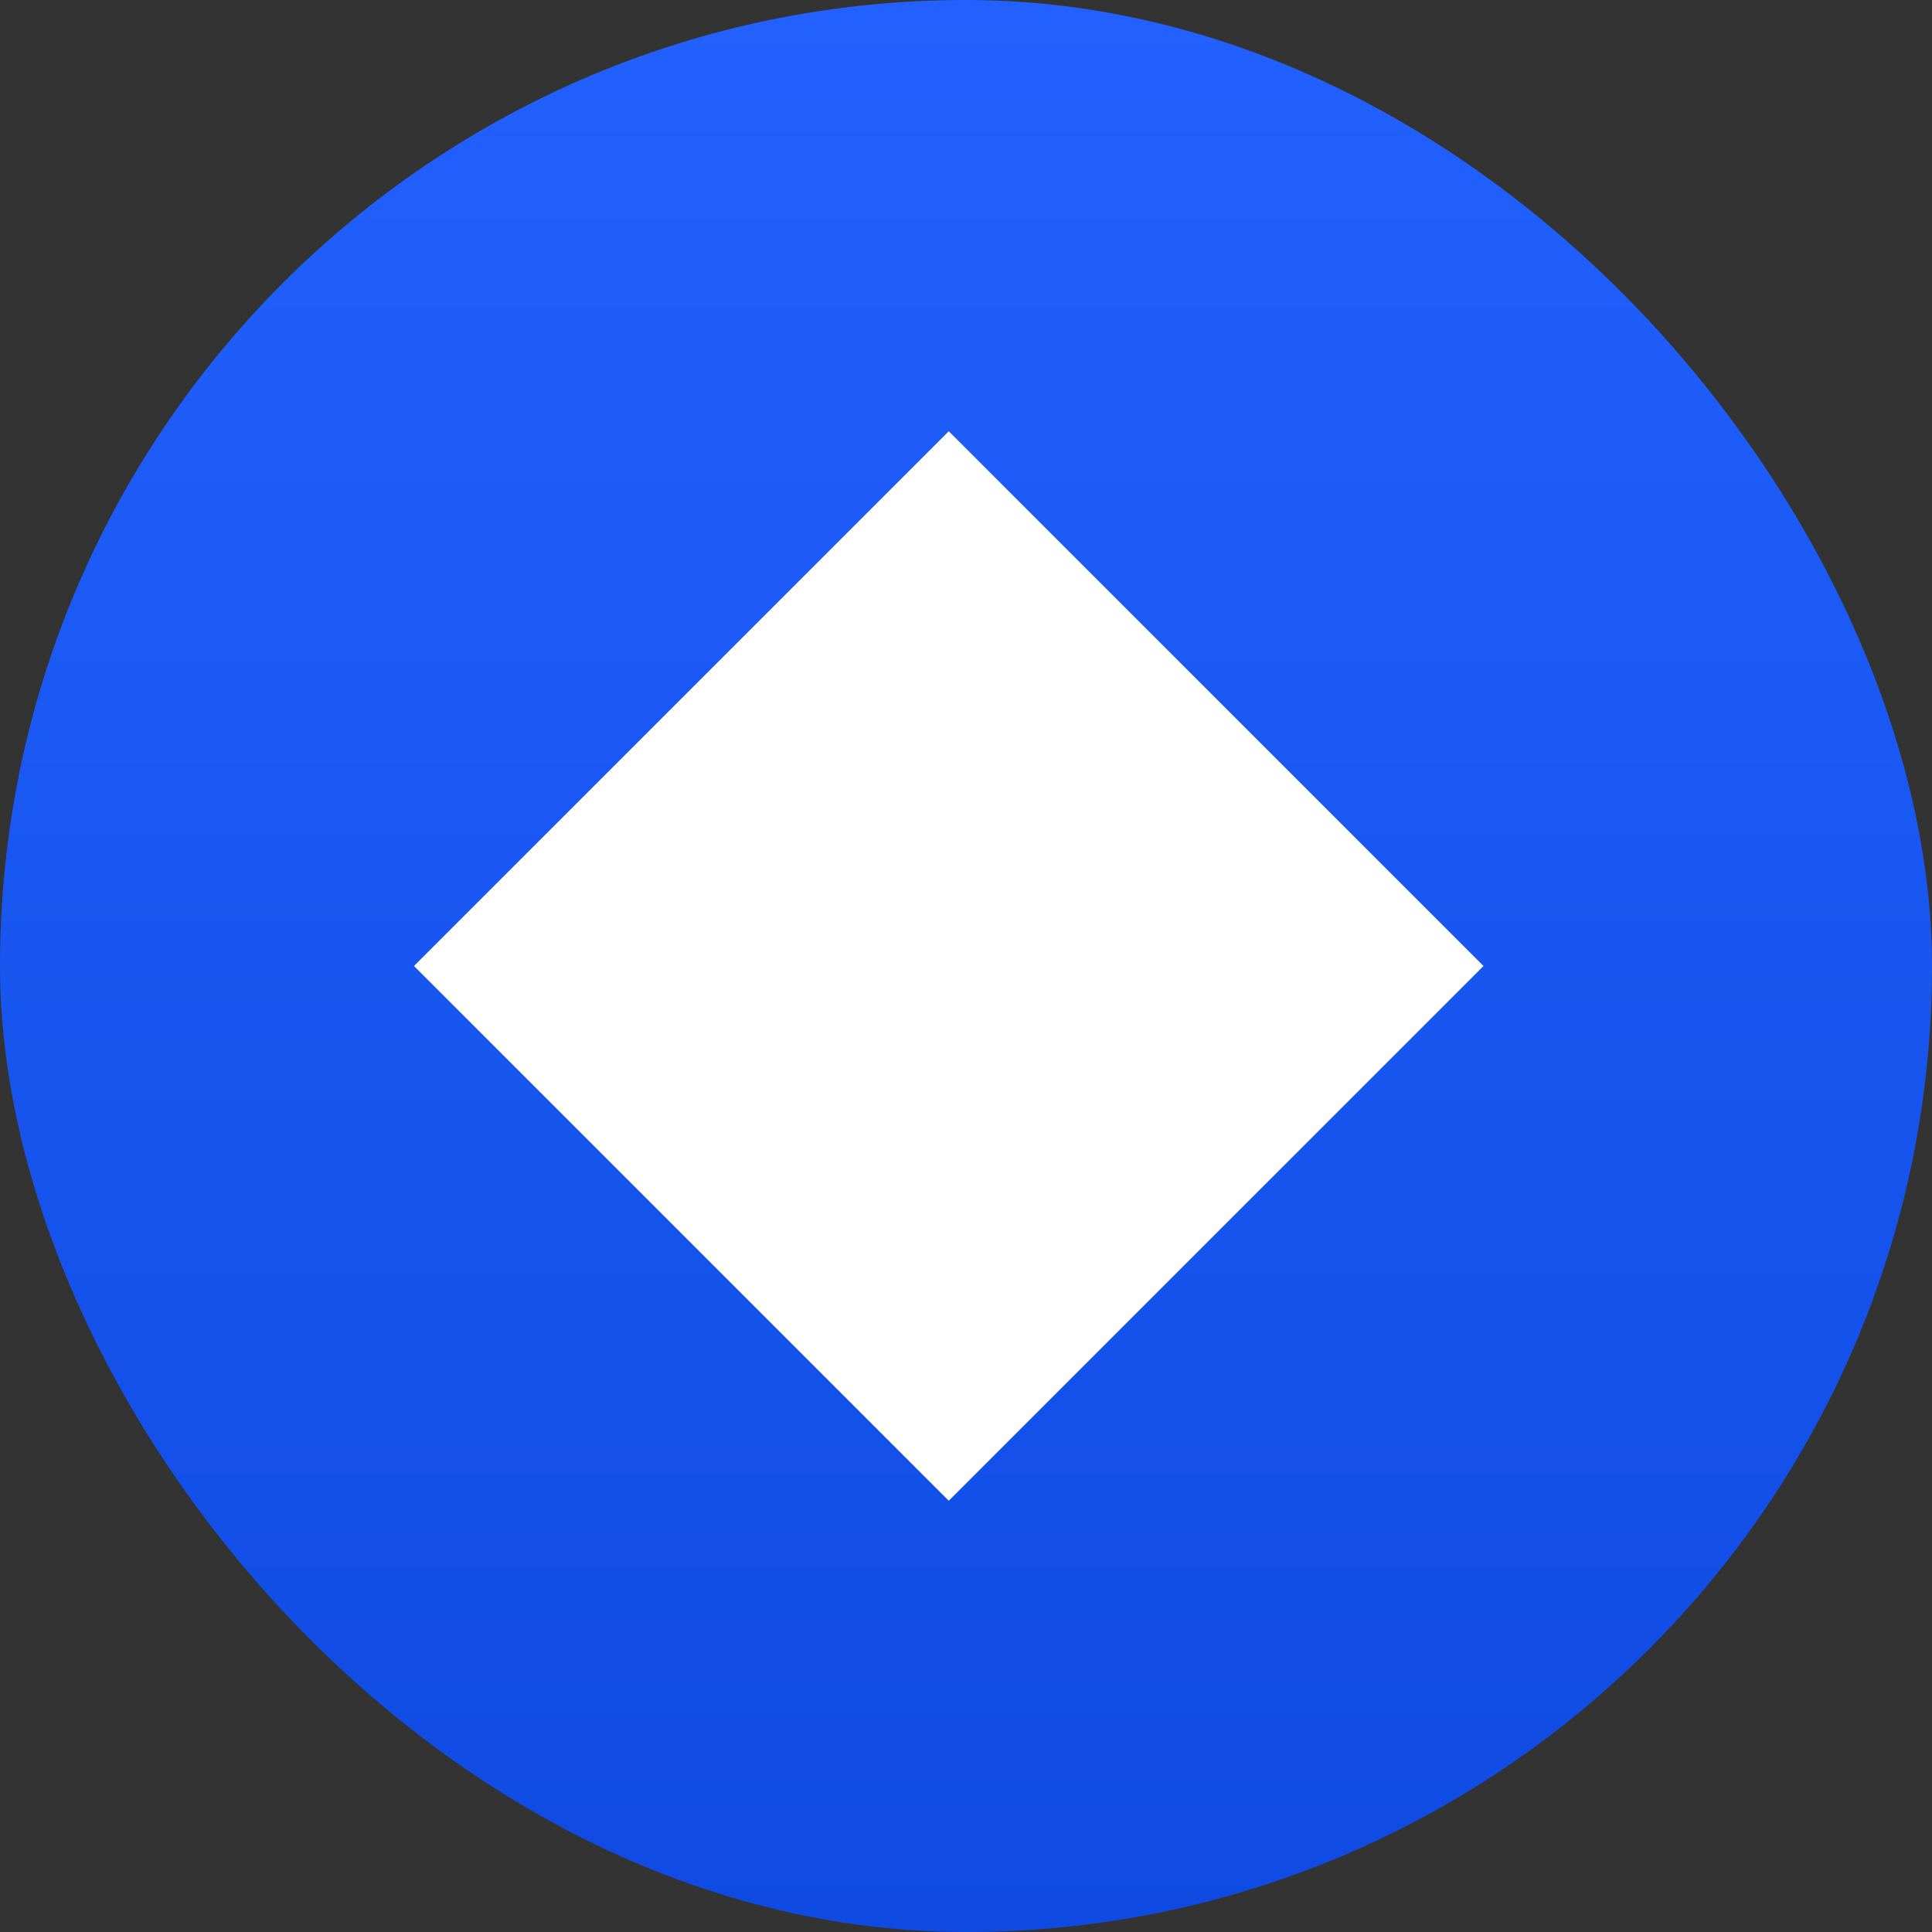 <svg width="128" height="128" viewBox="0 0 128 128" fill="none" xmlns="http://www.w3.org/2000/svg">
<rect x="0" y="0" width="128" height="128" fill="#333333" stroke="none"/>
<rect width="128" height="128" rx="64" fill="url(#paint0_linear_466_5049)"/>
<path d="M27.429 64L62.857 28.571L98.286 64L62.857 99.428L27.429 64Z" fill="white"/>
<defs>
<linearGradient id="paint0_linear_466_5049" x1="64" y1="0" x2="64" y2="128" gradientUnits="userSpaceOnUse">
<stop stop-color="#2261FF"/>
<stop offset="1" stop-color="#0F4BE2"/>
</linearGradient>
</defs>
</svg>
